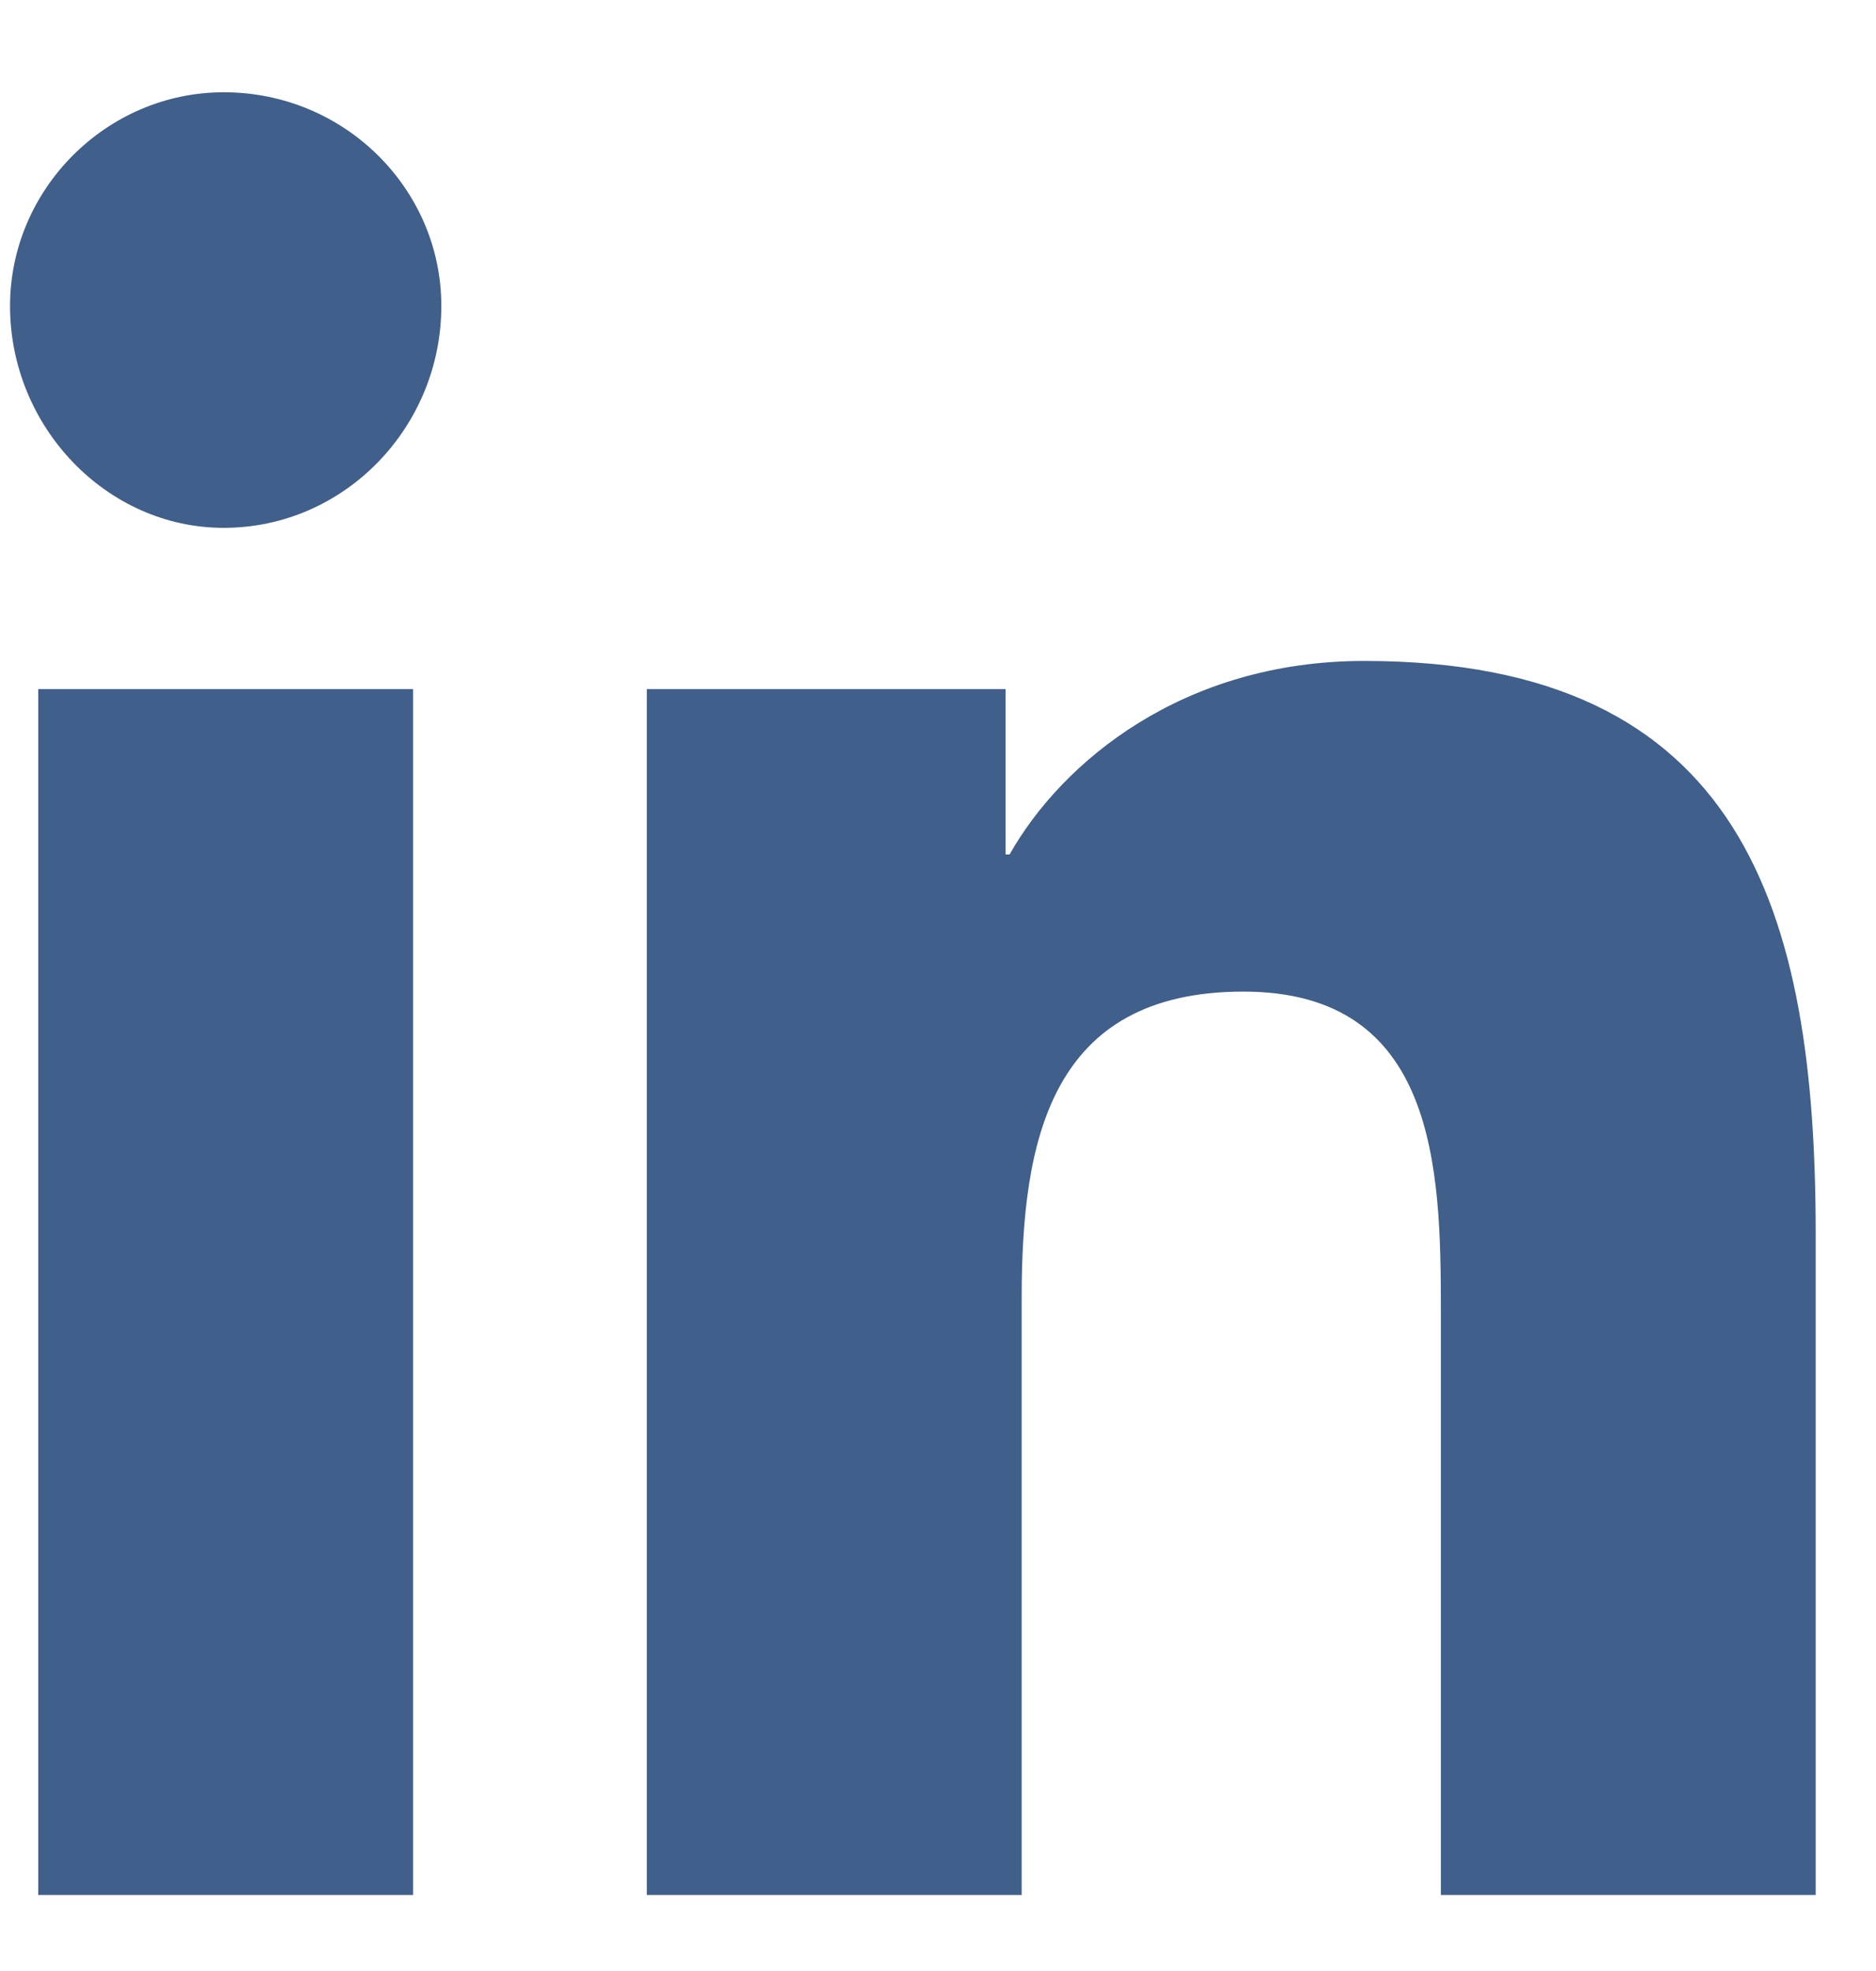 <svg width="20" height="21" viewBox="0 0 20 21" fill="none" xmlns="http://www.w3.org/2000/svg">
<path d="M4.404 20.19H0.408V7.342H4.404V20.19ZM2.385 5.624C1.138 5.624 0.107 4.549 0.107 3.26C0.107 2.014 1.138 0.983 2.385 0.983C3.674 0.983 4.705 2.014 4.705 3.26C4.705 4.549 3.674 5.624 2.385 5.624ZM19.314 20.19H15.361V13.96C15.361 12.456 15.318 10.565 13.256 10.565C11.193 10.565 10.892 12.155 10.892 13.831V20.19H6.896V7.342H10.72V9.104H10.763C11.322 8.116 12.611 7.042 14.545 7.042C18.584 7.042 19.357 9.706 19.357 13.143V20.19H19.314Z" fill="#405F8A"/>
</svg>
